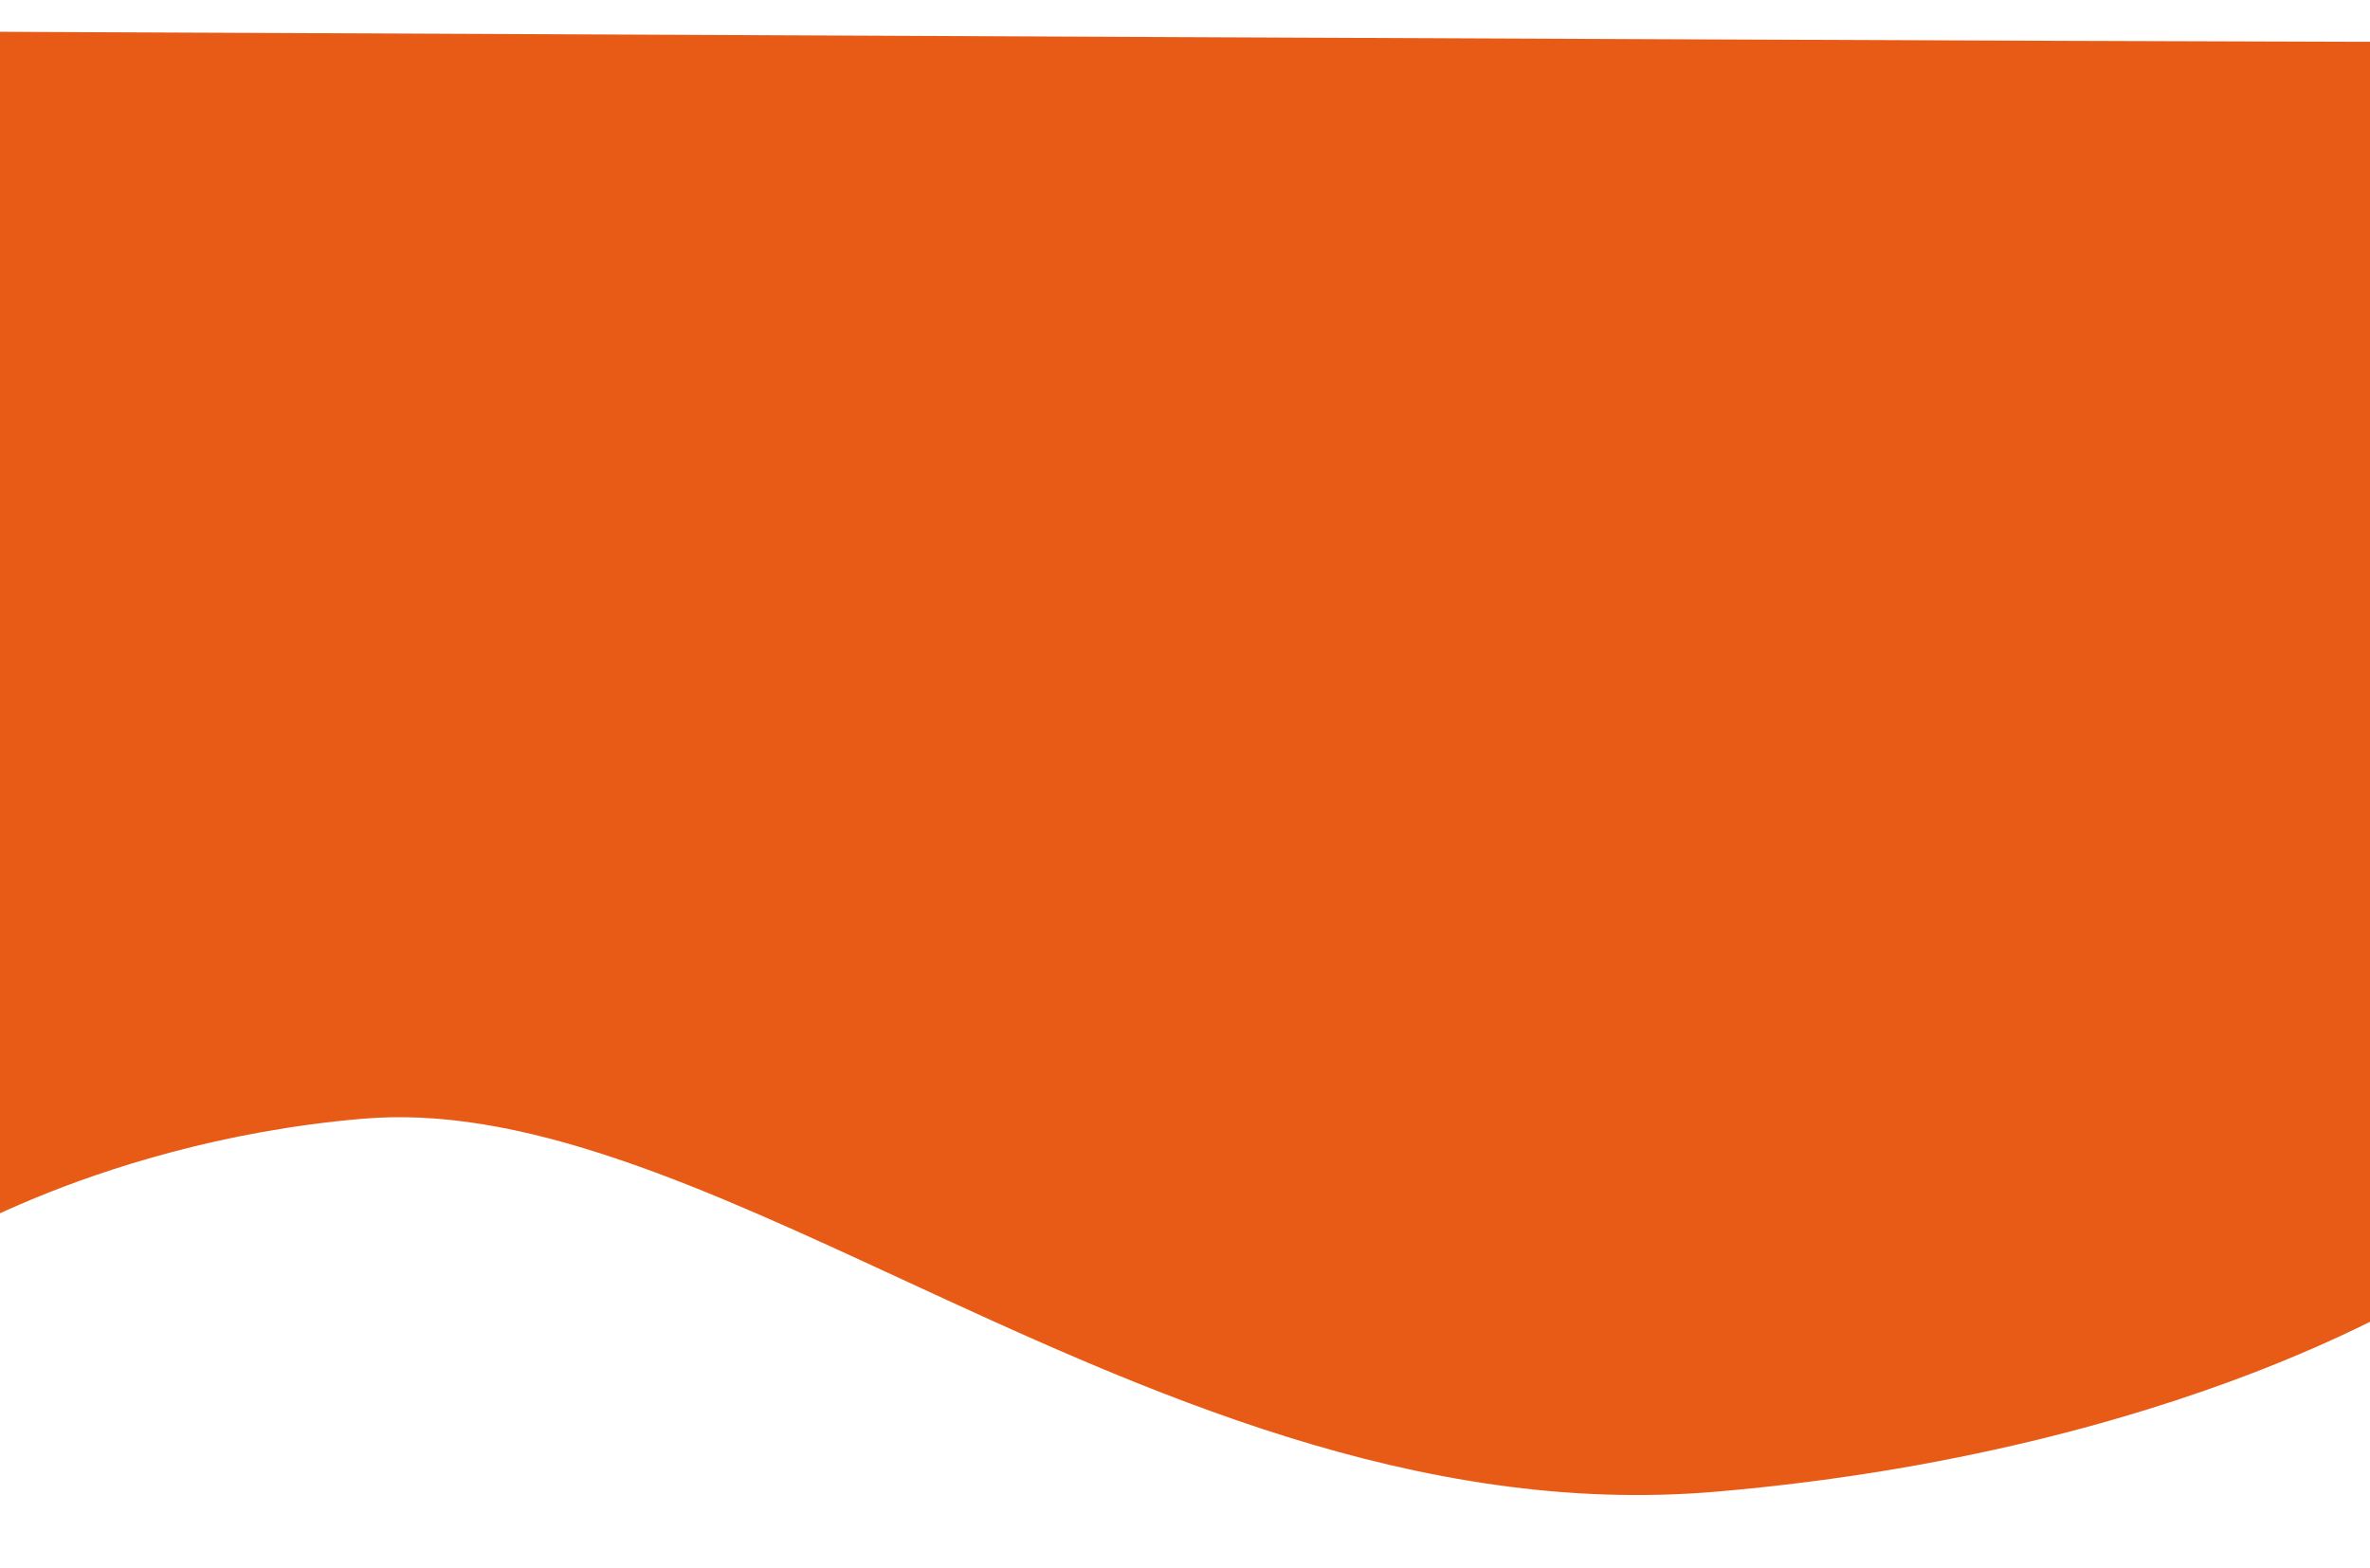 <?xml version="1.0" encoding="utf-8"?><!-- Generator: Adobe Illustrator 16.0.3, SVG Export Plug-In . SVG Version: 6.00 Build 0)  --><!DOCTYPE svg PUBLIC "-//W3C//DTD SVG 1.1//EN" "http://www.w3.org/Graphics/SVG/1.1/DTD/svg11.dtd"><svg xmlns="http://www.w3.org/2000/svg" xmlns:xlink="http://www.w3.org/1999/xlink" version="1.1" id="Layer_15dcef63bfa7cb" x="0px" y="0px" width="2006px" height="1327px" viewBox="0 0 2006 1327" enable-background="new 0 0 2006 1327" xml:space="preserve" aria-hidden="true"><defs><linearGradient class="cerosgradient" data-cerosgradient="true" id="CerosGradient_id3faeeb9f4" gradientUnits="userSpaceOnUse" x1="50%" y1="100%" x2="50%" y2="0%"><stop offset="0%" stop-color="#d1d1d1"/><stop offset="100%" stop-color="#d1d1d1"/></linearGradient><linearGradient/></defs>
<path fill="#E85B16" d="M-78.576,26.557l2.083,1041.153c1.58-1.054,39.453-26.12,105.699-53.498  c60.6-25.046,157.964-57.051,277.668-67.292c63.39-5.423,133.18,5.82,219.64,35.383c75.026,25.653,153.522,61.945,236.627,100.368  c204.358,94.483,435.985,201.581,689.163,179.913c216.273-18.503,377.176-69.037,474.072-108.172  c103.813-41.928,156.668-79.174,157.189-79.545l-0.549-1039.62C2080.649,36.93-78.226,26.325-78.576,26.557z"/>
</svg>
